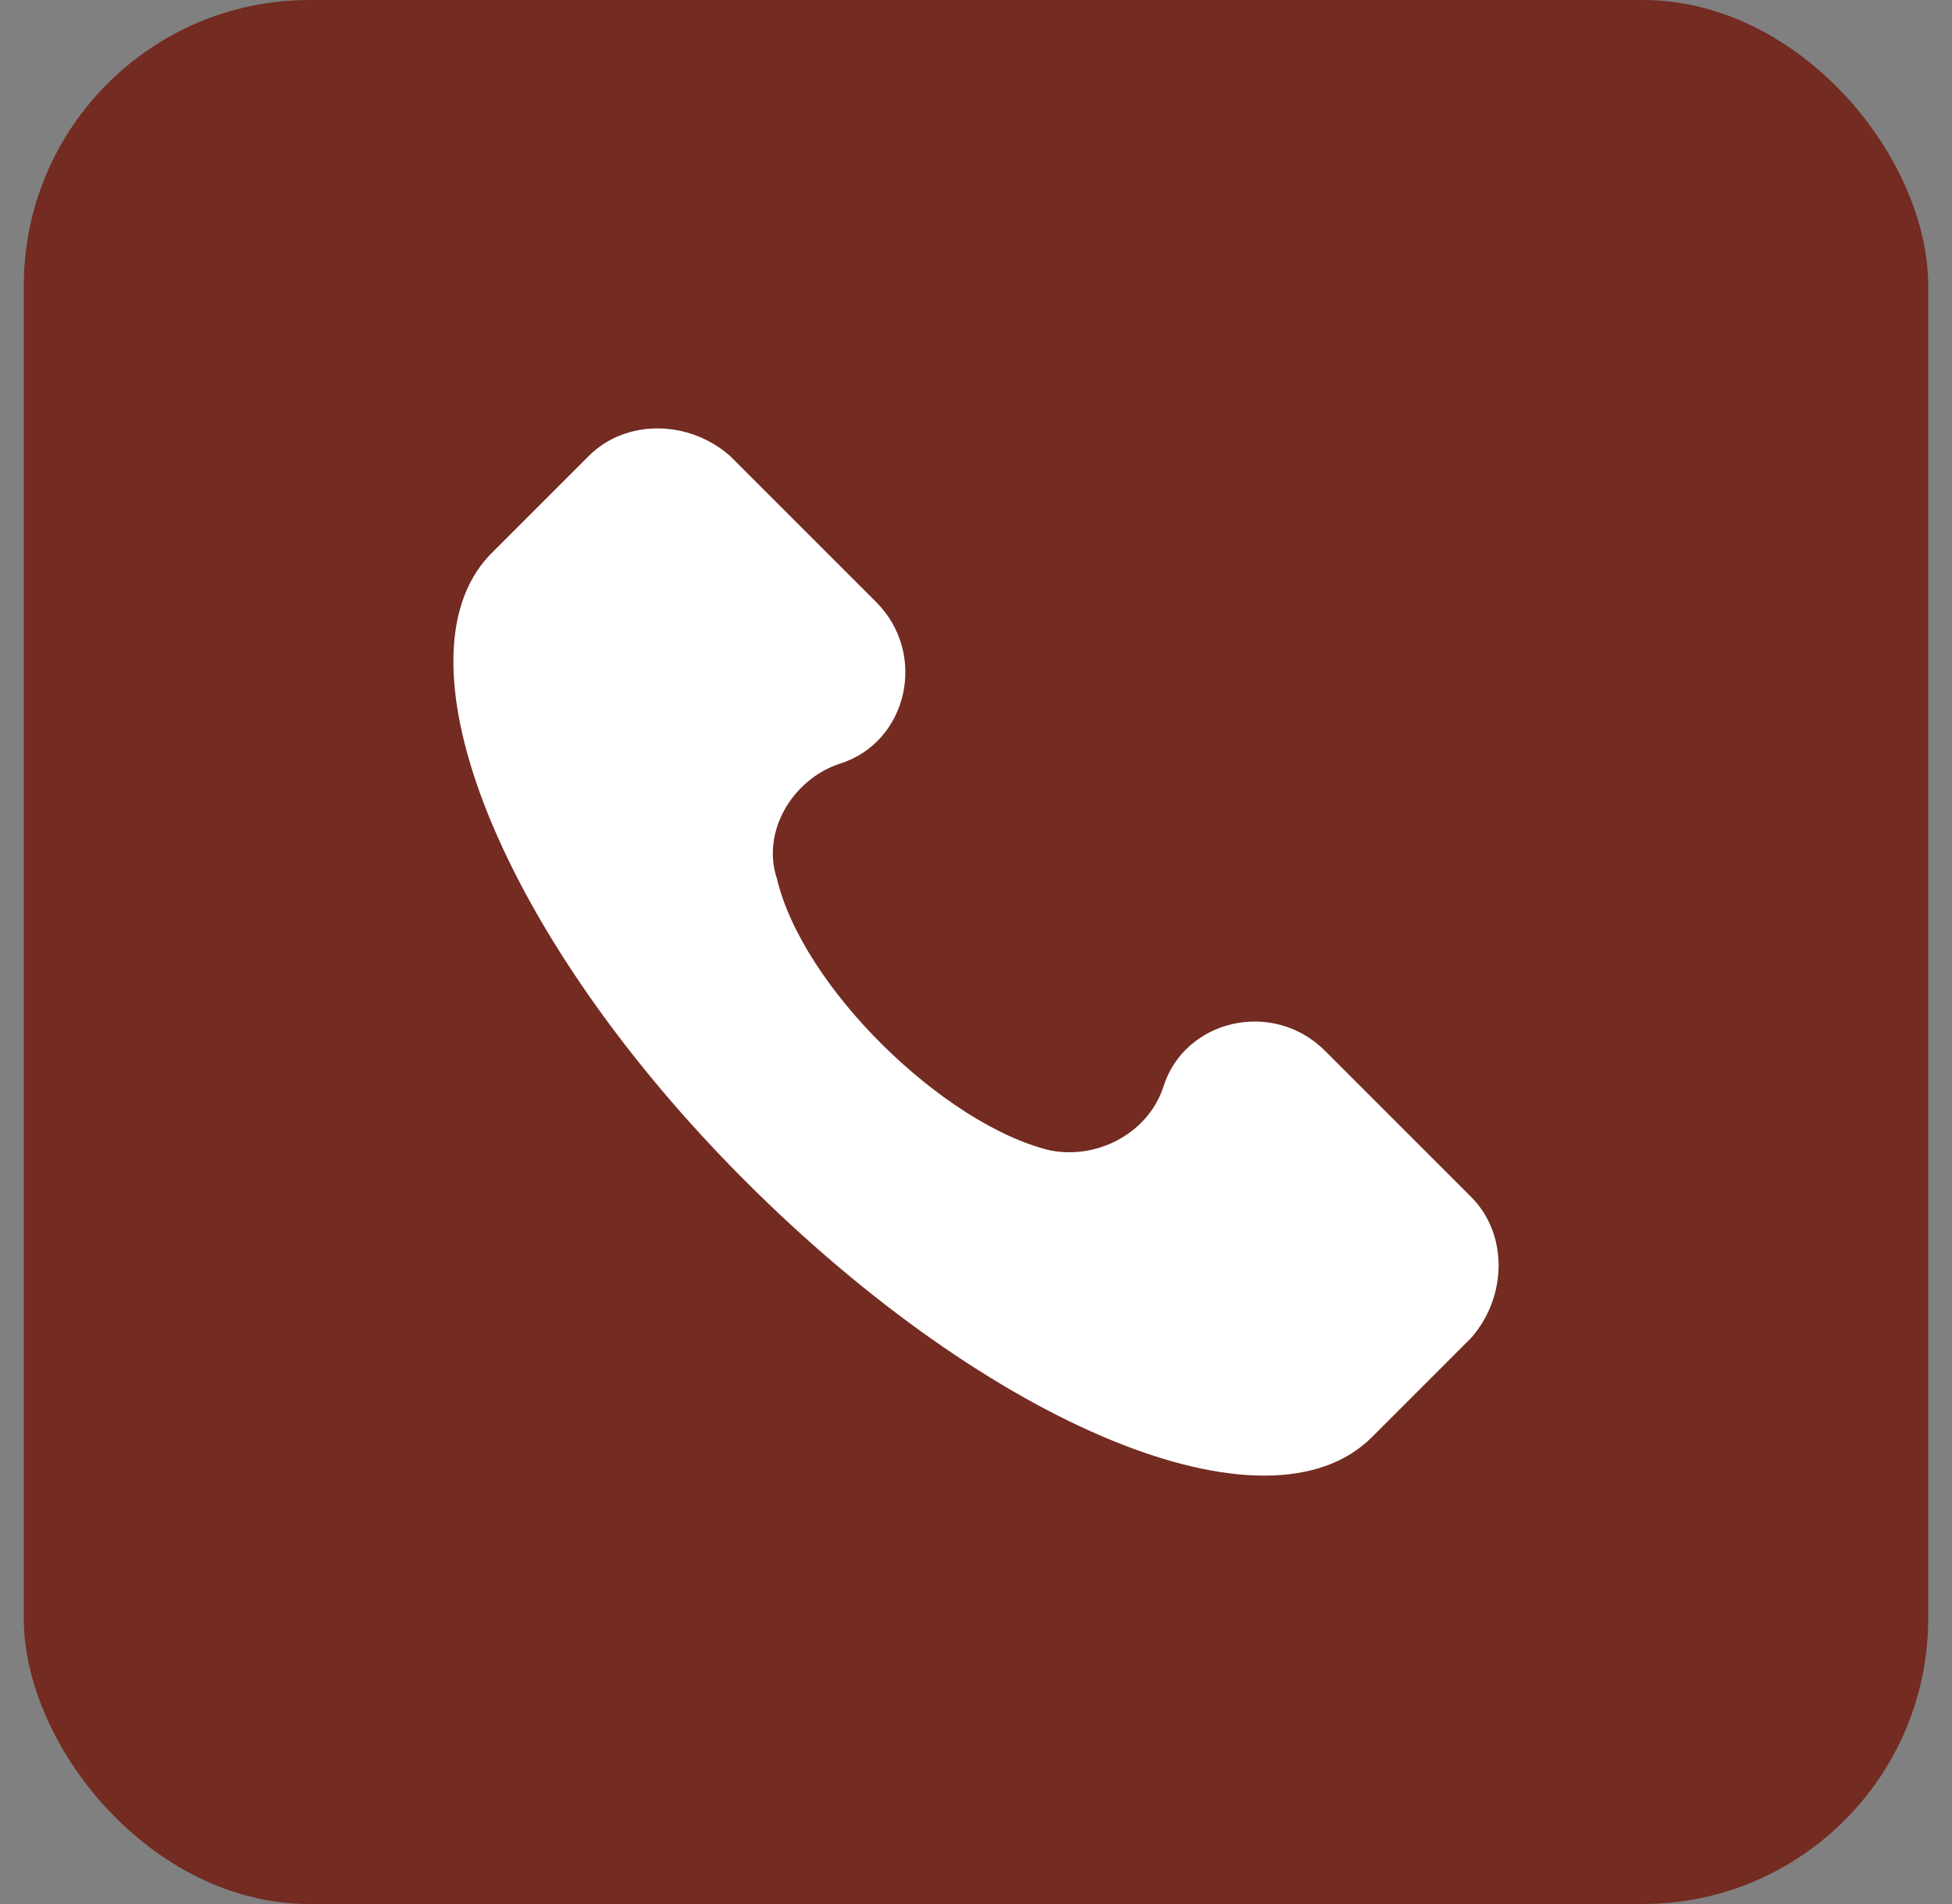 <svg width="41" height="40" viewBox="0 0 41 40" fill="none" xmlns="http://www.w3.org/2000/svg">
<rect x="0" y="0" width="41" height="40" fill="#808080" stroke="none"/>
<rect x="0.5" width="40" height="40" rx="6" fill="#732B22"/>
<g clip-path="url(#clip0_2048_18)">
<path d="M30.901 25.146L27.831 22.076C26.735 20.979 24.87 21.418 24.432 22.843C24.103 23.83 23.006 24.378 22.02 24.159C19.827 23.611 16.866 20.76 16.318 18.457C15.989 17.47 16.647 16.374 17.634 16.045C19.059 15.606 19.498 13.742 18.401 12.646L15.331 9.576C14.454 8.808 13.138 8.808 12.37 9.576L10.287 11.659C8.204 13.852 10.507 19.663 15.66 24.817C20.814 29.97 26.625 32.383 28.818 30.19L30.901 28.106C31.669 27.229 31.669 25.913 30.901 25.146Z" fill="white"/>
</g>
<defs>
<clipPath id="clip0_2048_18">
<rect width="22" height="22" fill="white" transform="translate(9.5 9)"/>
</clipPath>
</defs>
</svg>
